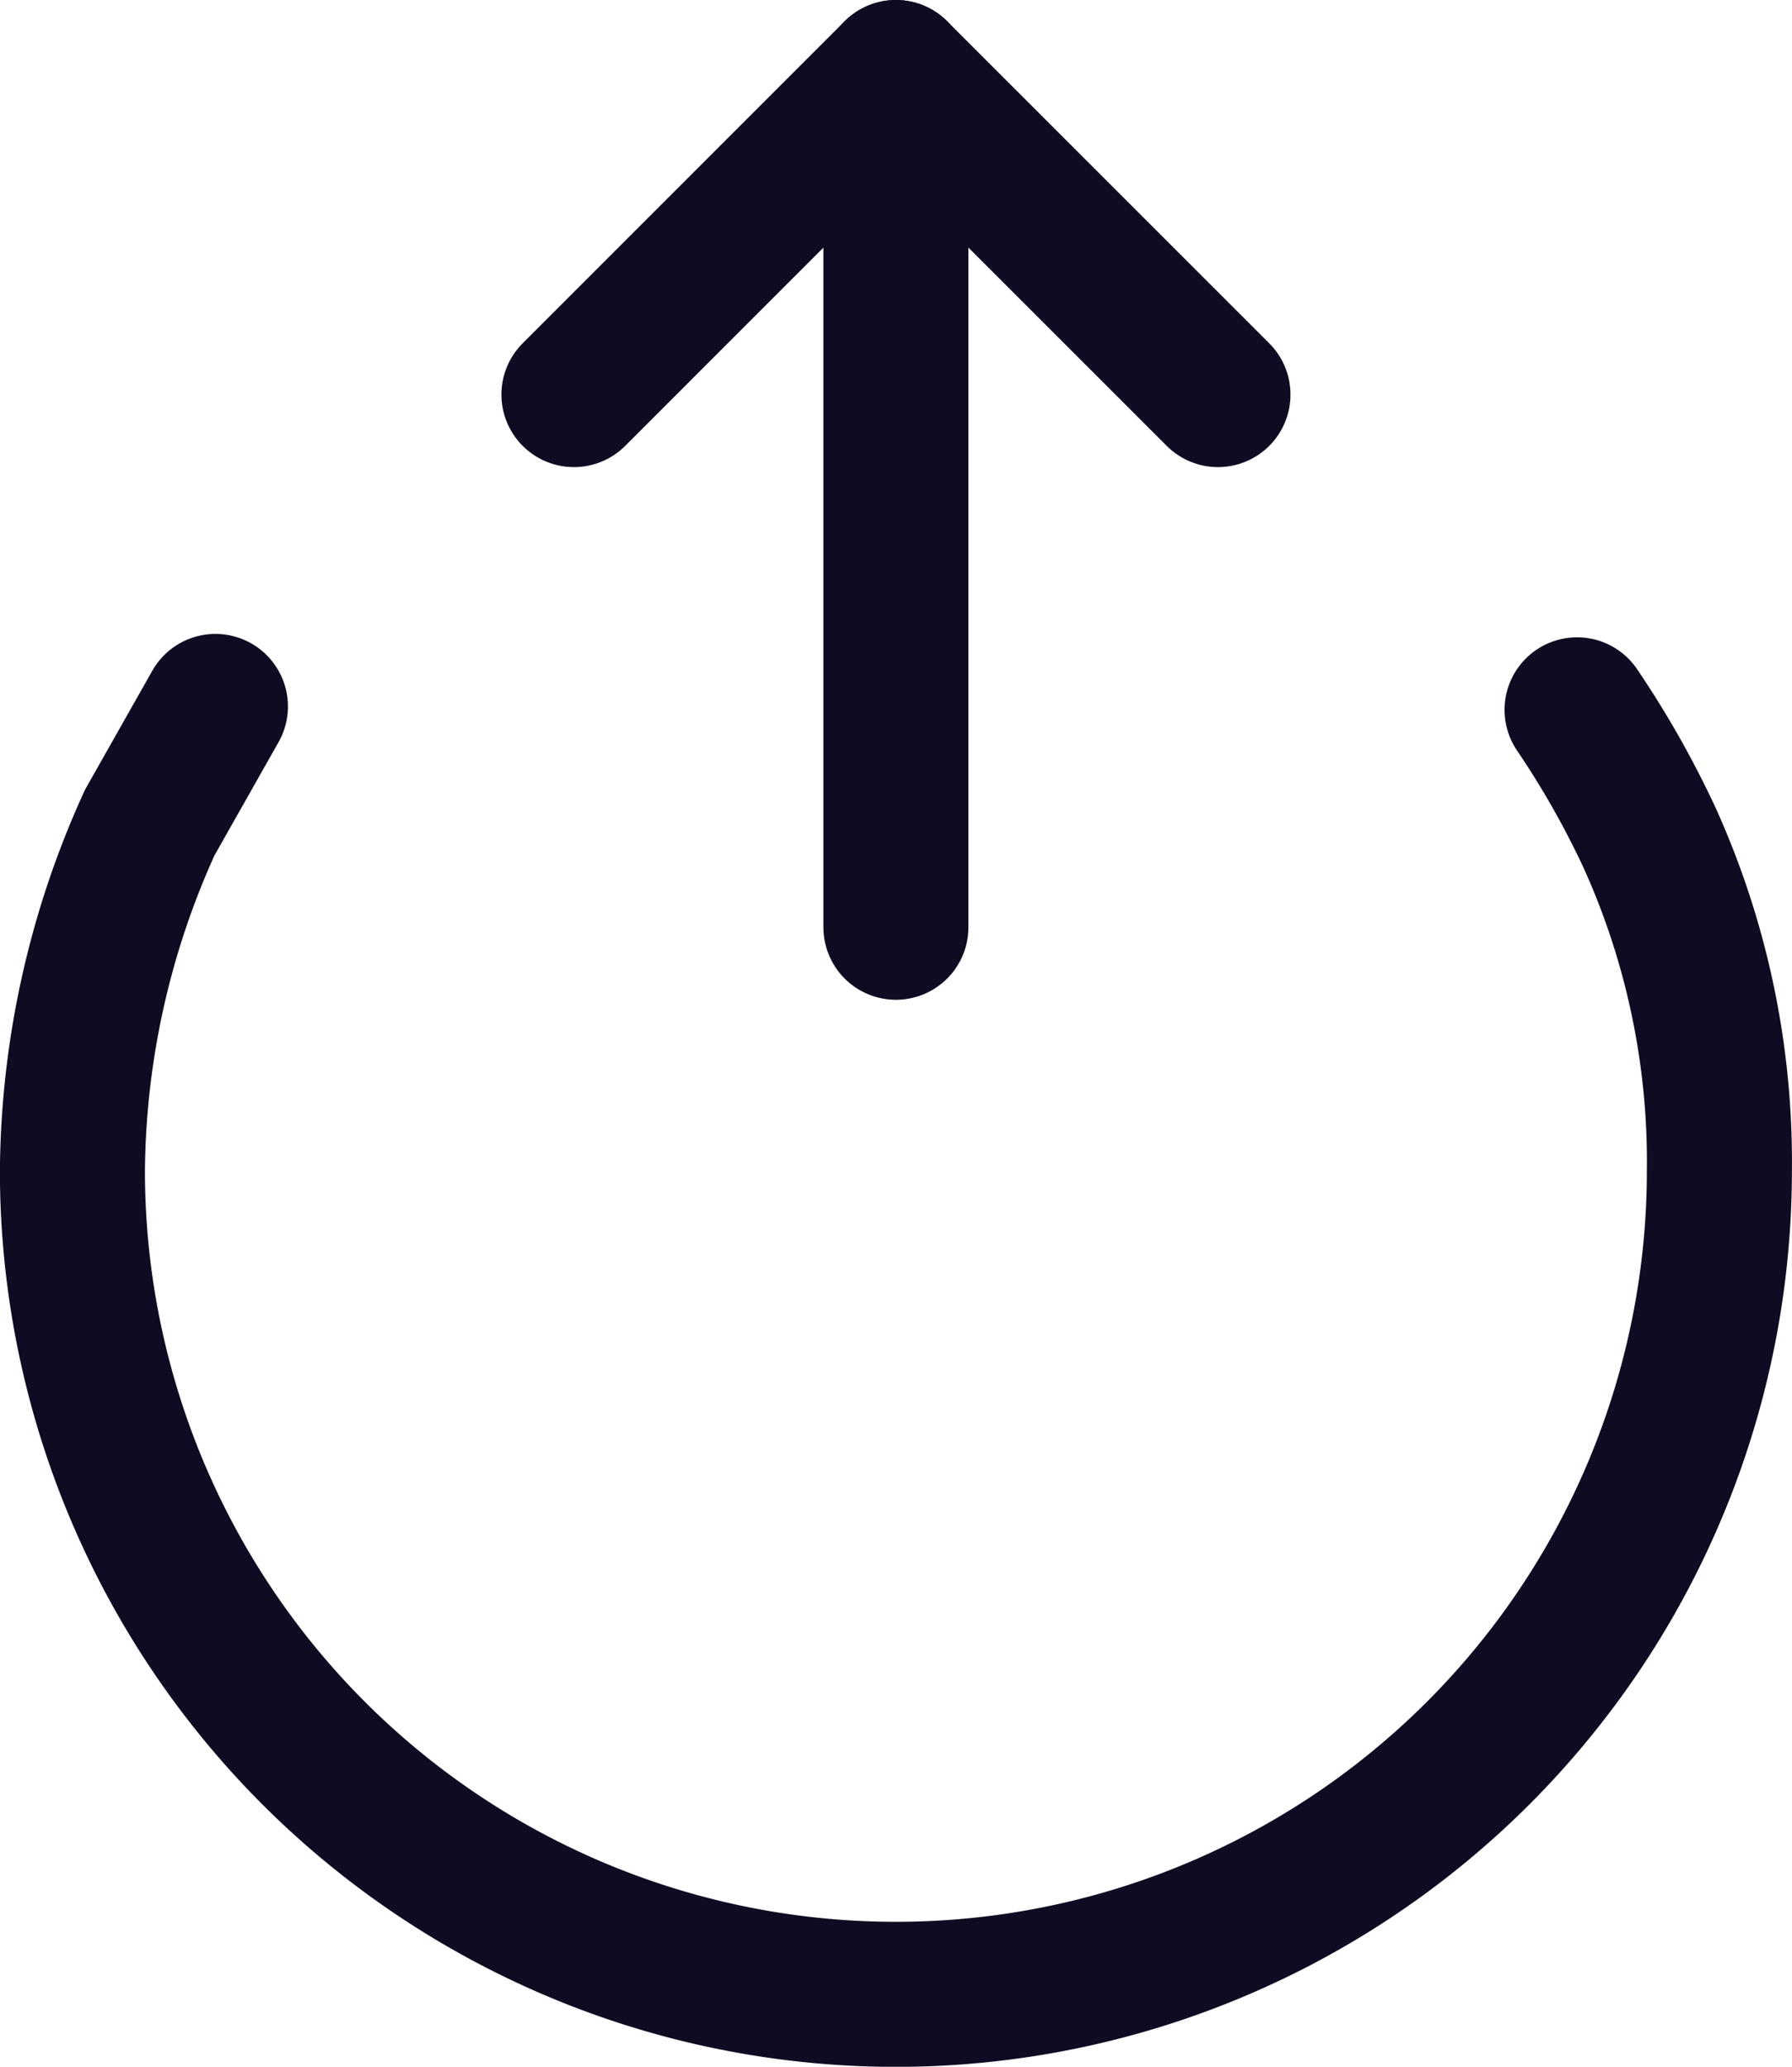<svg xmlns="http://www.w3.org/2000/svg" width="18.534" height="21.371" viewBox="0 0 18.534 21.371">
  <g id="Group_66696" data-name="Group 66696" transform="translate(-1.887 -21.044)">
    <g id="Group_66139" data-name="Group 66139" transform="translate(2.637 21.794)">
      <path id="Path_79501" data-name="Path 79501" d="M16.311,7.843a9.568,9.568,0,0,1,.746,1.314,8.122,8.122,0,0,1,.726,3.451,8.517,8.517,0,1,1-17.034,0,8.826,8.826,0,0,1,.8-3.6l.679-1.2" transform="translate(-0.75 -1.253)" fill="none" stroke="#0d0c22" stroke-linecap="round" stroke-linejoin="round" stroke-width="1.5"/>
      <path id="Path_79502" data-name="Path 79502" d="M7.646,4.08,10.976.75l3.331,3.33" transform="translate(-2.46 -0.75)" fill="none" stroke="#0d0c22" stroke-linecap="round" stroke-linejoin="round" stroke-width="1.5"/>
      <line id="Line_297" data-name="Line 297" y2="8.838" transform="translate(8.516)" fill="none" stroke="#0d0c22" stroke-linecap="round" stroke-linejoin="round" stroke-width="1.5"/>
    </g>
  </g>
</svg>
